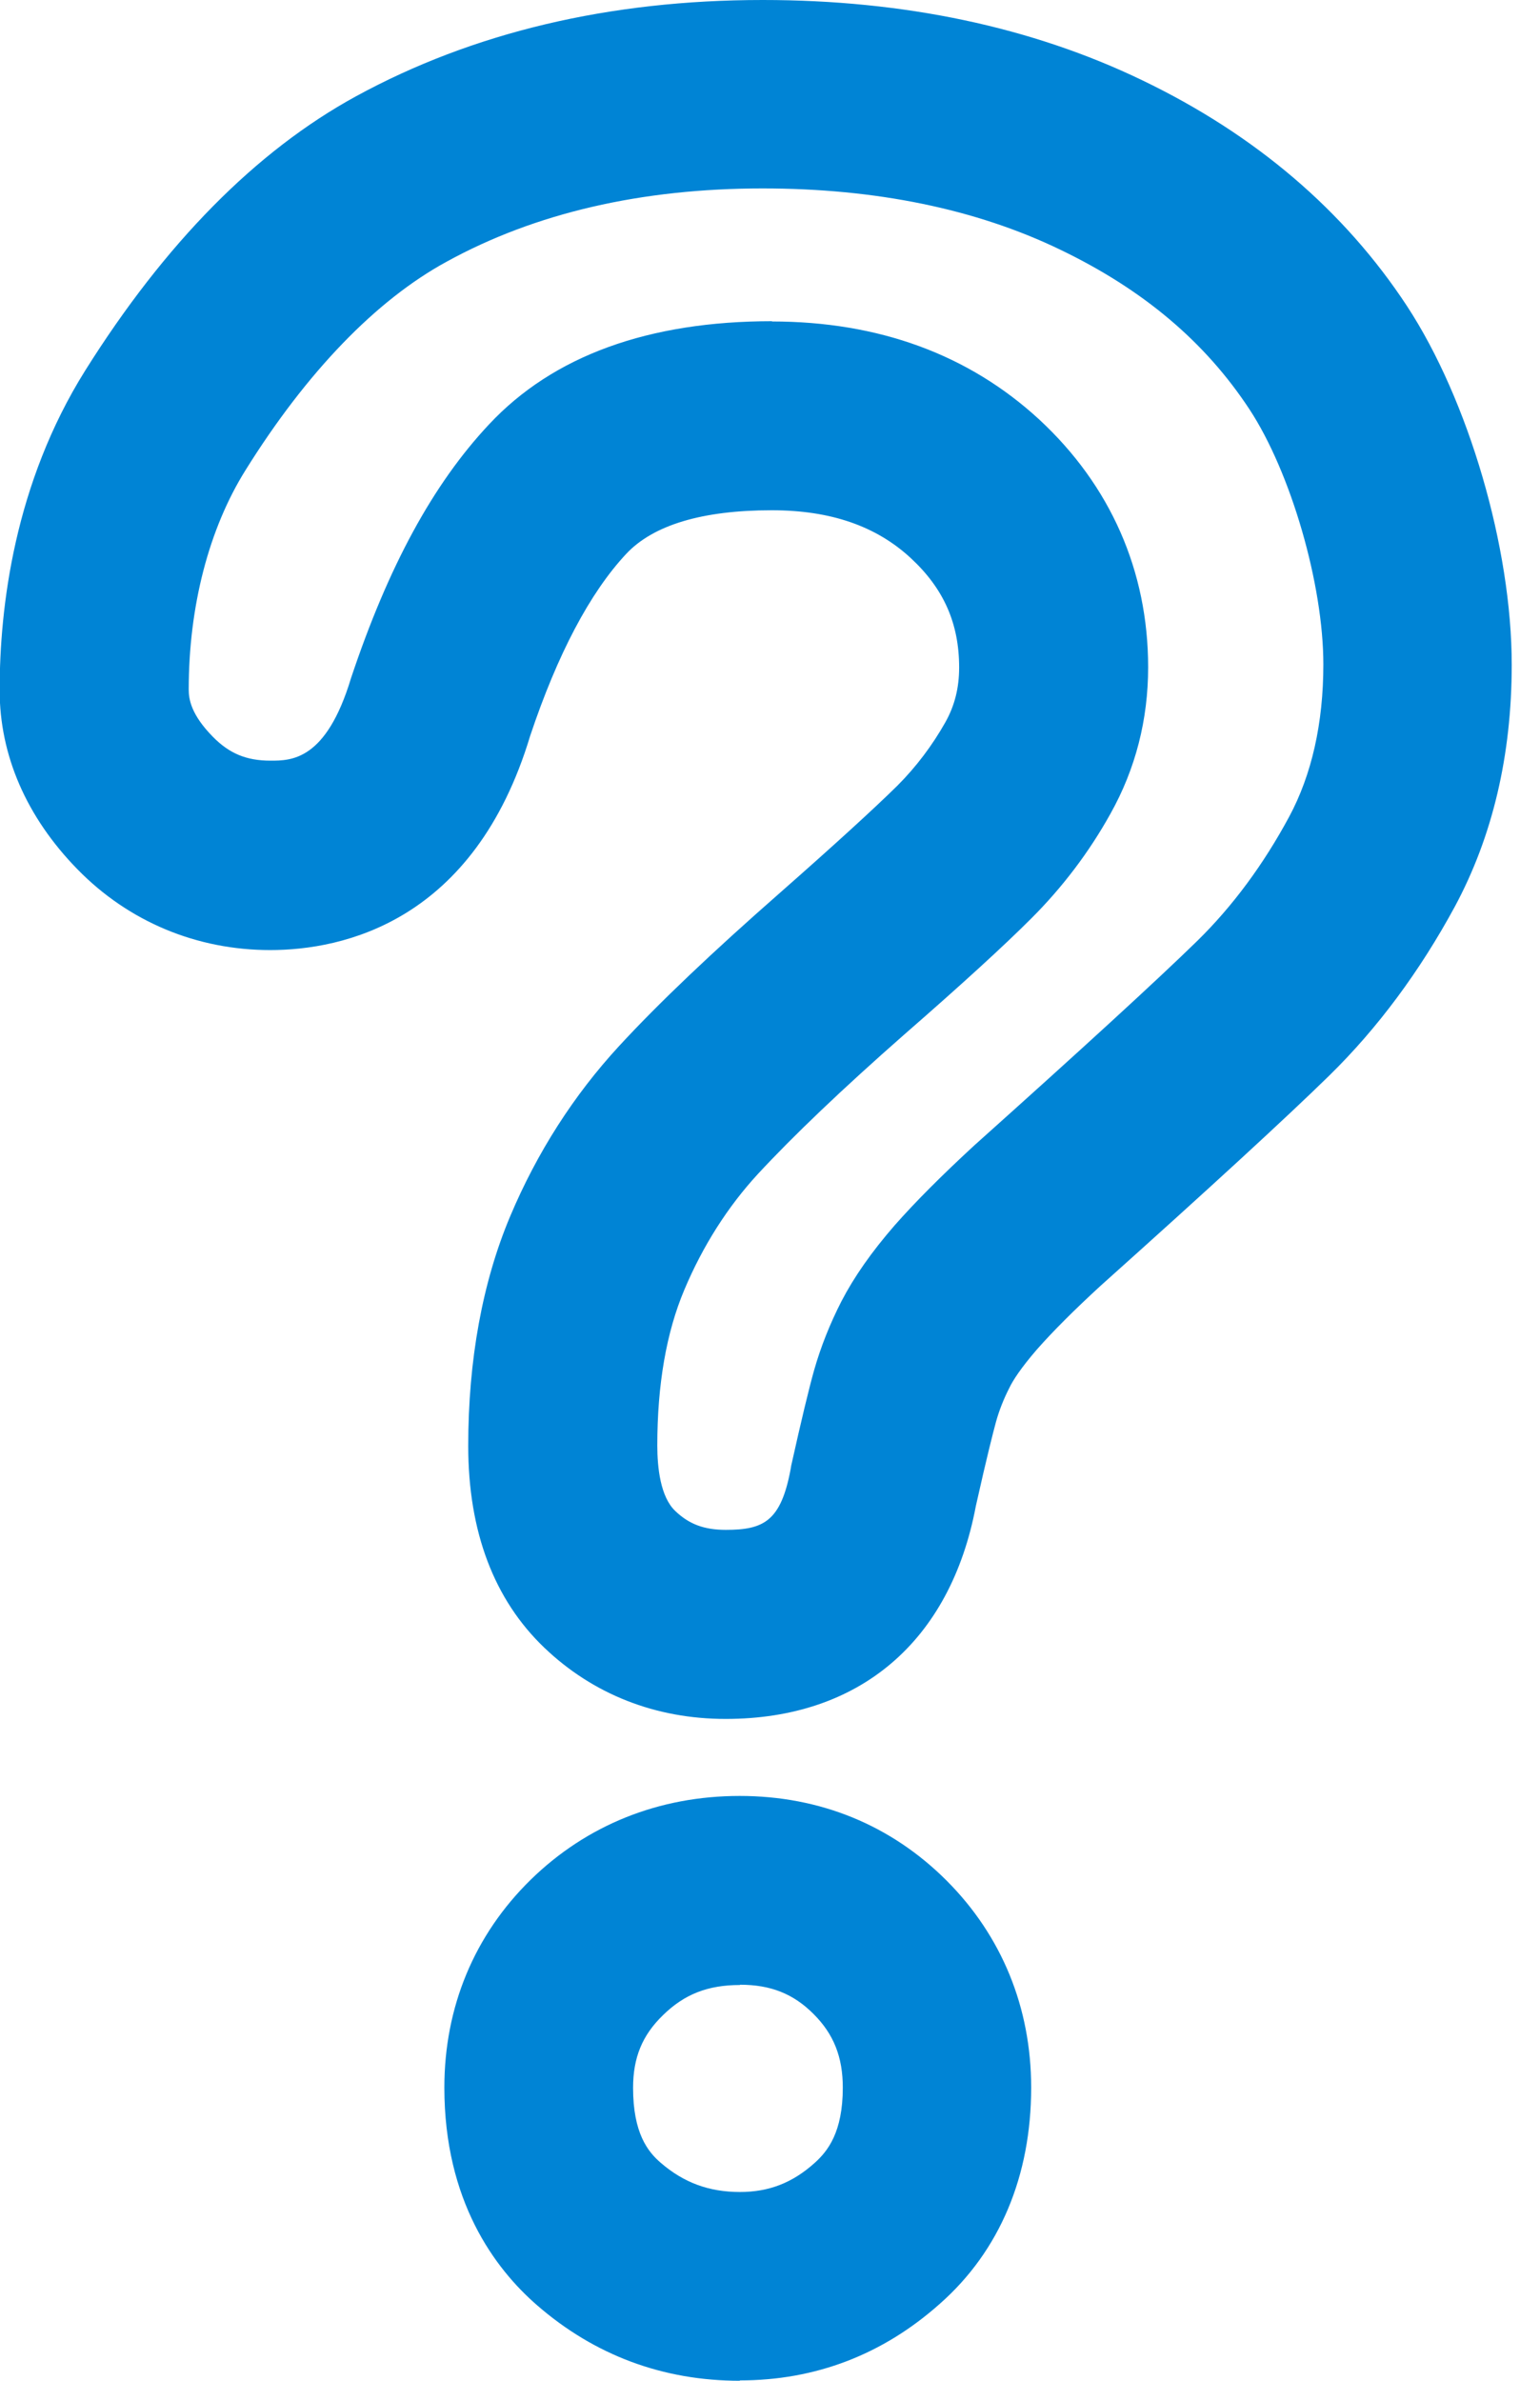<svg xmlns="http://www.w3.org/2000/svg" width="22" height="34" viewBox="0 0 22 34" fill="none">
  <g clip-path="url(#clip0_1336_1485)">
    <path d="M10.571 34C9.47 34 8.495 33.636 7.673 32.922C7.067 32.396 6.348 31.43 6.348 29.813C6.348 28.663 6.775 27.634 7.583 26.843C8.383 26.062 9.416 25.648 10.567 25.648C11.717 25.648 12.732 26.066 13.523 26.857C14.313 27.648 14.731 28.672 14.731 29.813C14.731 31.075 14.282 32.145 13.428 32.899C12.611 33.627 11.649 33.995 10.567 33.995L10.571 34ZM10.571 28.348C10.113 28.348 9.776 28.479 9.47 28.78C9.174 29.067 9.044 29.386 9.044 29.817C9.044 30.464 9.255 30.729 9.439 30.887C9.767 31.17 10.126 31.304 10.571 31.304C10.984 31.304 11.321 31.174 11.64 30.887C11.825 30.72 12.04 30.451 12.04 29.813C12.04 29.377 11.91 29.049 11.622 28.762C11.335 28.474 11.011 28.344 10.571 28.344V28.348ZM10.364 24.548C9.367 24.548 8.473 24.197 7.777 23.532C7.058 22.845 6.689 21.875 6.689 20.648C6.689 19.422 6.892 18.312 7.287 17.373C7.673 16.456 8.199 15.639 8.841 14.942C9.412 14.322 10.185 13.59 11.137 12.755C11.919 12.067 12.485 11.55 12.822 11.218C13.091 10.948 13.32 10.643 13.505 10.315C13.639 10.077 13.702 9.821 13.702 9.533C13.702 8.904 13.482 8.406 13.011 7.97C12.516 7.512 11.865 7.287 11.025 7.287C10.032 7.287 9.331 7.498 8.945 7.911C8.428 8.464 7.965 9.34 7.574 10.508C6.775 13.163 4.901 13.568 3.859 13.568C2.817 13.568 1.842 13.168 1.105 12.413C0.377 11.667 -0.005 10.787 -0.005 9.857C-0.005 8.666 0.207 6.905 1.217 5.292C2.359 3.473 3.657 2.156 5.086 1.375C6.757 0.463 8.707 0 10.895 0C12.916 0 14.74 0.386 16.317 1.146C17.934 1.923 19.206 3.01 20.1 4.371C20.98 5.715 21.596 7.822 21.596 9.493C21.596 10.787 21.322 11.946 20.783 12.948C20.284 13.869 19.682 14.682 18.99 15.36C18.379 15.958 17.279 16.969 15.724 18.361C15.347 18.707 15.037 19.017 14.812 19.273C14.583 19.538 14.471 19.713 14.421 19.817C14.336 19.983 14.273 20.145 14.228 20.307C14.188 20.455 14.102 20.787 13.941 21.506C13.577 23.442 12.278 24.548 10.369 24.548H10.364ZM11.025 4.591C12.552 4.591 13.837 5.063 14.844 5.989C15.863 6.932 16.402 8.154 16.402 9.529C16.402 10.275 16.223 10.98 15.863 11.622C15.558 12.171 15.176 12.674 14.731 13.118C14.349 13.5 13.756 14.044 12.916 14.776C12.036 15.549 11.335 16.218 10.827 16.766C10.396 17.234 10.041 17.791 9.776 18.42C9.52 19.026 9.39 19.772 9.39 20.643C9.39 20.958 9.434 21.376 9.646 21.578C9.843 21.767 10.059 21.848 10.369 21.848C10.908 21.848 11.155 21.726 11.294 20.985L11.303 20.931C11.447 20.284 11.555 19.835 11.631 19.565C11.726 19.233 11.856 18.905 12.022 18.581C12.202 18.235 12.449 17.881 12.781 17.499C13.078 17.162 13.451 16.789 13.918 16.358C15.454 14.983 16.524 14.003 17.108 13.433C17.607 12.943 18.047 12.35 18.415 11.667C18.739 11.065 18.905 10.329 18.905 9.488C18.905 8.347 18.442 6.748 17.849 5.845C17.216 4.883 16.335 4.138 15.149 3.567C13.941 2.983 12.507 2.691 10.895 2.691C9.165 2.691 7.646 3.041 6.379 3.738C5.373 4.286 4.38 5.315 3.509 6.712C2.983 7.552 2.696 8.662 2.696 9.848C2.696 9.987 2.731 10.207 3.041 10.522C3.275 10.76 3.518 10.863 3.864 10.863C4.16 10.863 4.659 10.863 5.014 9.686C5.548 8.087 6.186 6.914 6.986 6.061C7.902 5.081 9.264 4.587 11.034 4.587L11.025 4.591Z" fill="#0084D5"/>
  </g>
  <defs>
    <clipPath id="clip0_1336_1485">
      <rect width="21.6" height="34" fill="white"/>
    </clipPath>
  </defs>
</svg>